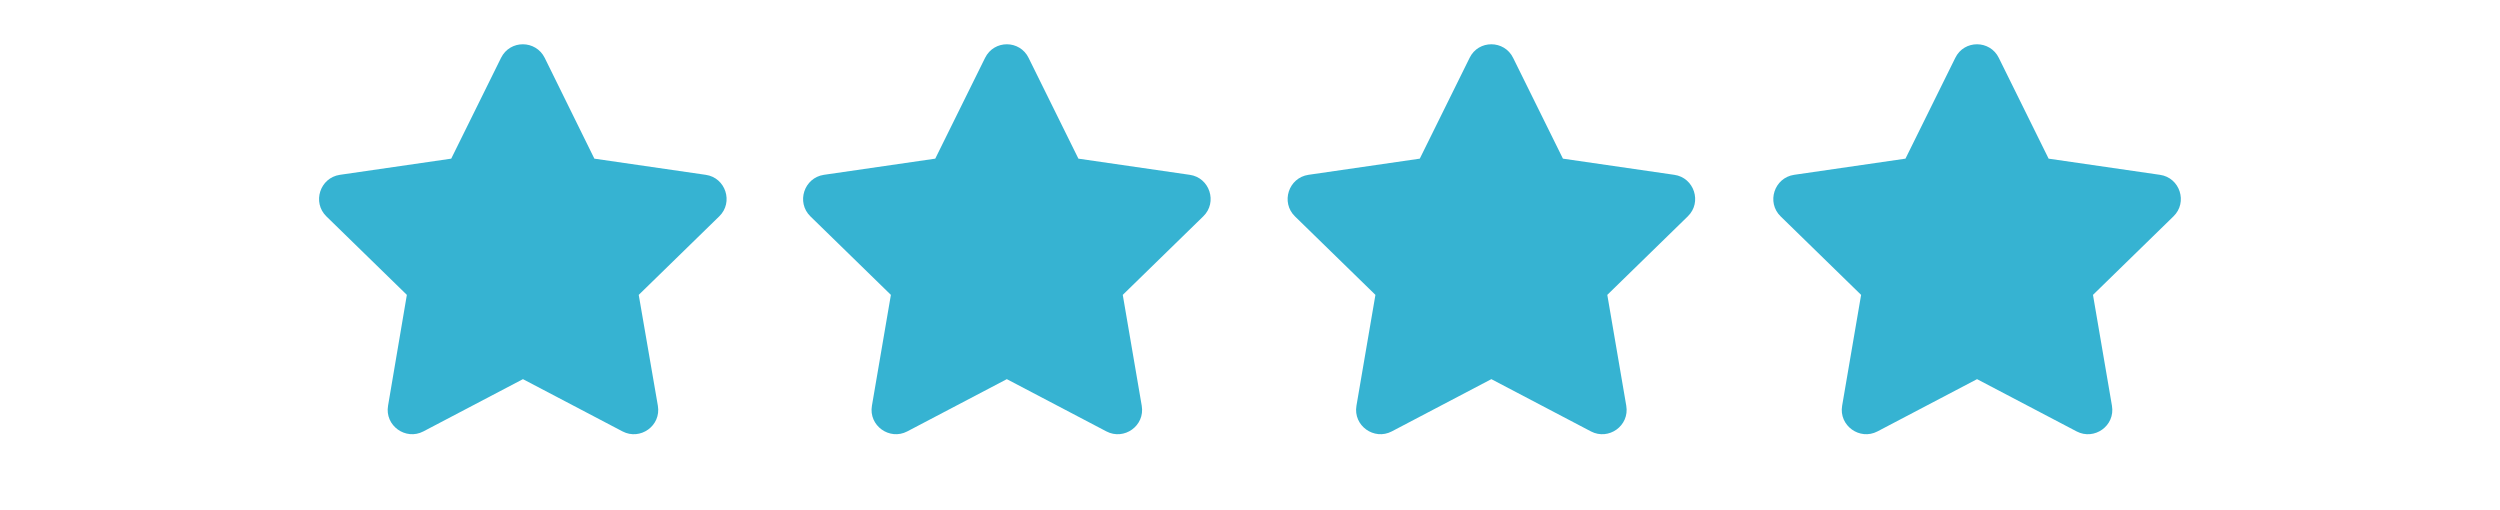 <?xml version="1.0" encoding="utf-8"?>
<!-- Generator: Adobe Illustrator 19.0.0, SVG Export Plug-In . SVG Version: 6.00 Build 0)  -->
<svg version="1.1" id="Warstwa_1" xmlns="http://www.w3.org/2000/svg" xmlns:xlink="http://www.w3.org/1999/xlink" x="0px" y="0px"
	 viewBox="740 -137 1515.9 309" style="enable-background:new 740 -137 1515.9 309;" xml:space="preserve">
<style type="text/css">
	.st0{fill:#36B3D2;}
</style>
<path class="st0" d="M1337.3-101.9l-30.2,61.1l-67.5,9.8c-12.1,1.8-16.9,16.7-8.2,25.2l48.8,47.6l-11.5,67.2
	c-2.1,12.1,10.7,21.2,21.4,15.6l60.4-31.7l60.4,31.7c10.7,5.6,23.5-3.4,21.4-15.6l-11.5-67.2l48.8-47.6c8.8-8.5,3.9-23.5-8.2-25.2
	l-67.5-9.8l-30.2-61.1C1358.4-112.8,1342.8-113,1337.3-101.9L1337.3-101.9z"/>
<path class="st0" d="M1043.8-101.9l-30.2,61.1L946.1-31c-12.1,1.8-16.9,16.7-8.2,25.2l48.8,47.6L975.3,109
	c-2.1,12.1,10.7,21.2,21.4,15.6l60.4-31.7l60.4,31.7c10.7,5.6,23.5-3.4,21.4-15.6l-11.6-67.2l48.8-47.6c8.8-8.5,3.9-23.5-8.2-25.2
	l-67.5-9.8l-30.1-61.1C1064.9-112.8,1049.3-113,1043.8-101.9L1043.8-101.9z"/>
<path class="st0" d="M1925.6-101.9l-30.2,61.1l-67.5,9.8c-12.1,1.8-16.9,16.7-8.2,25.2l48.8,47.6L1857,109
	c-2.1,12.1,10.7,21.2,21.4,15.6l60.4-31.7l60.4,31.7c10.7,5.6,23.5-3.4,21.4-15.6l-11.5-67.2l48.8-47.6c8.8-8.5,3.9-23.5-8.2-25.2
	l-67.5-9.8l-30.2-61.1C1946.7-112.8,1931-113,1925.6-101.9L1925.6-101.9z"/>
<path class="st0" d="M1631.1-101.9l-30.2,61.1l-67.5,9.8c-12.1,1.8-16.9,16.7-8.2,25.2l48.8,47.6l-11.5,67.2
	c-2.1,12.1,10.7,21.2,21.4,15.6l60.4-31.7l60.4,31.7c10.7,5.6,23.5-3.4,21.4-15.6l-11.5-67.2l48.8-47.6c8.8-8.5,3.9-23.5-8.2-25.2
	l-67.5-9.8l-30.2-61.1C1652.2-112.8,1636.5-113,1631.1-101.9L1631.1-101.9z"/>
</svg>
